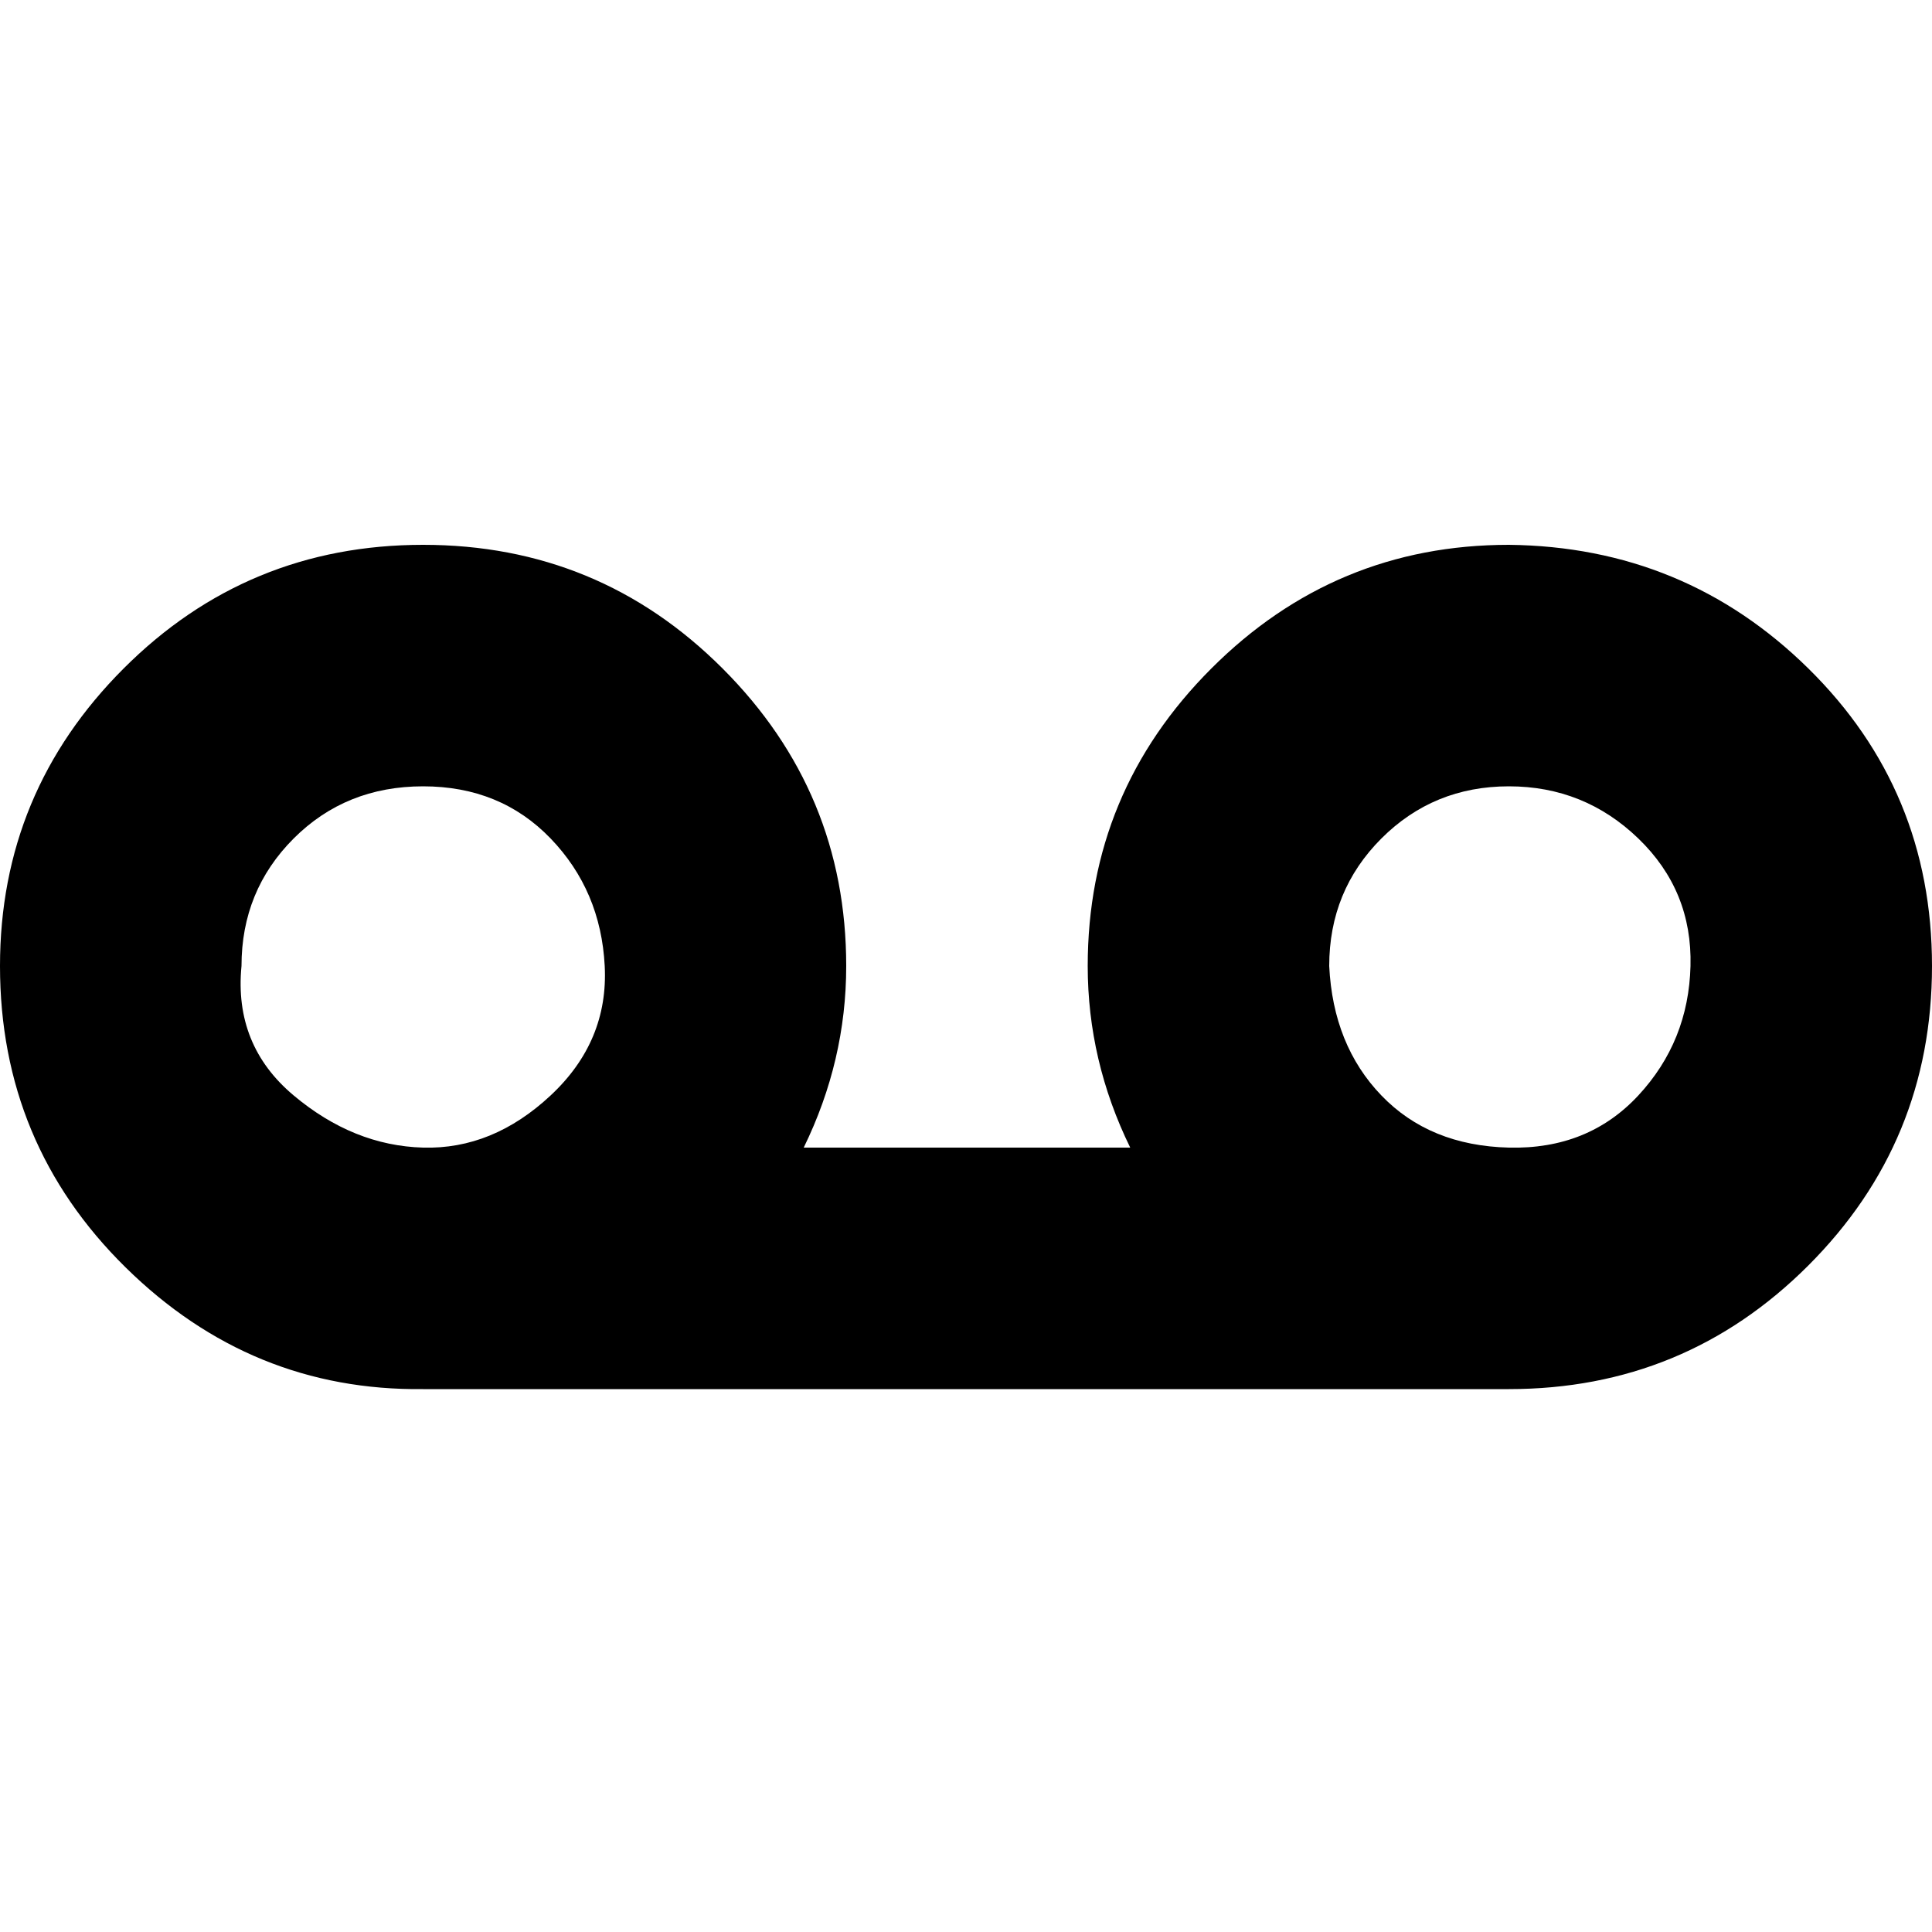 <?xml version="1.0" encoding="utf-8"?>
<svg fill="#000000" width="800px" height="800px" viewBox="0 0 32 32" version="1.1" xmlns="http://www.w3.org/2000/svg">
<title>alt-cassette</title>
<path d="M0 16q0 2.944 2.080 4.992t4.928 2.016h17.984q2.912 0 4.96-2.048t2.048-4.96-2.048-4.928-4.96-2.048q-2.88 0-4.928 2.048t-2.048 4.928q0 1.568 0.704 3.008h-5.408q0.704-1.44 0.704-3.008 0-2.88-2.048-4.928t-4.96-2.048-4.96 2.048-2.048 4.928zM4 16q0-1.248 0.864-2.112t2.144-0.864 2.112 0.864 0.896 2.112-0.896 2.144-2.112 0.864-2.144-0.864-0.864-2.144zM22.016 16q0-1.248 0.864-2.112t2.112-0.864 2.144 0.864 0.864 2.112-0.864 2.144-2.144 0.864-2.112-0.864-0.864-2.144z"></path>
</svg>